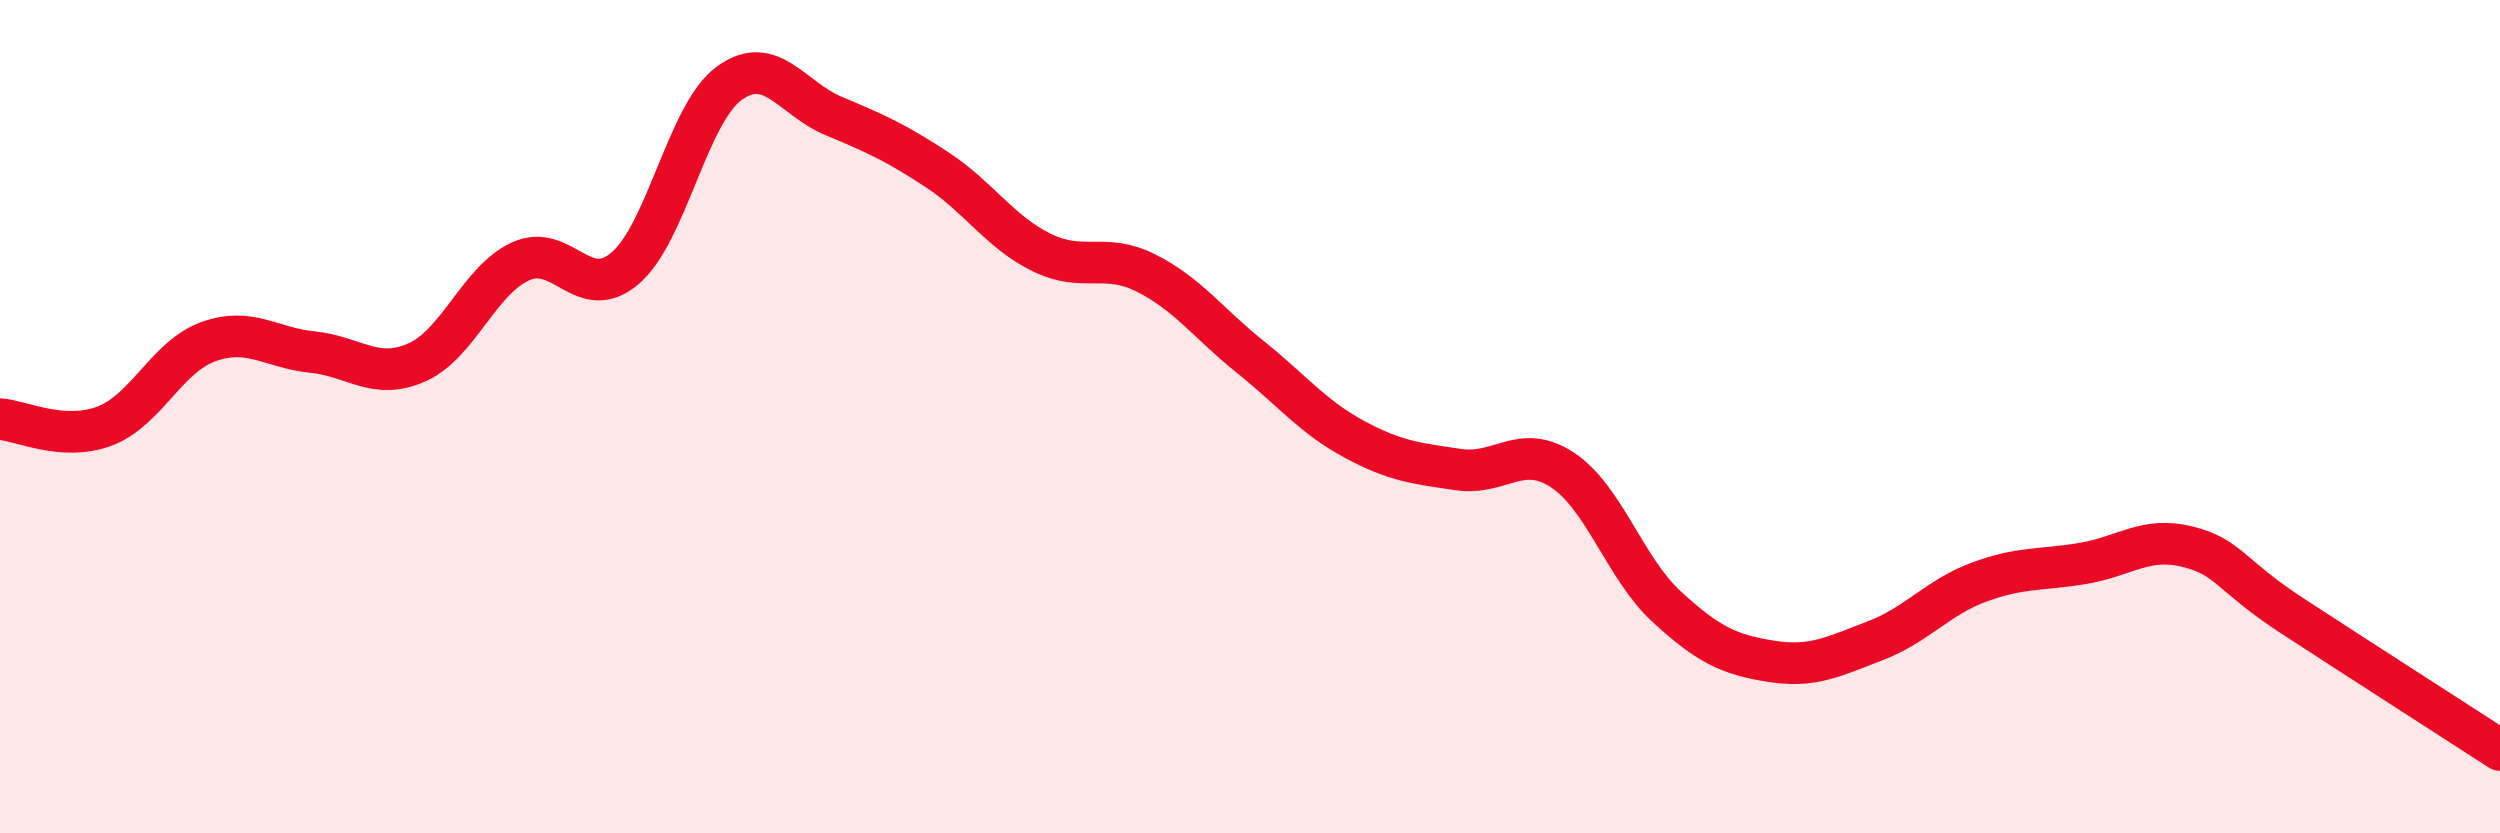 
    <svg width="60" height="20" viewBox="0 0 60 20" xmlns="http://www.w3.org/2000/svg">
      <path
        d="M 0,10.06 C 0.5,10.09 1.5,10.6 2.5,10.23 C 3.5,9.86 4,8.56 5,8.2 C 6,7.84 6.5,8.35 7.5,8.45 C 8.5,8.55 9,9.14 10,8.7 C 11,8.26 11.5,6.72 12.5,6.27 C 13.5,5.82 14,7.29 15,6.44 C 16,5.59 16.5,2.73 17.5,2 C 18.5,1.27 19,2.36 20,2.78 C 21,3.2 21.5,3.42 22.5,4.08 C 23.5,4.74 24,5.57 25,6.06 C 26,6.55 26.5,6.05 27.5,6.55 C 28.5,7.05 29,7.76 30,8.56 C 31,9.36 31.5,10 32.5,10.54 C 33.5,11.08 34,11.12 35,11.27 C 36,11.42 36.5,10.62 37.5,11.28 C 38.5,11.94 39,13.64 40,14.56 C 41,15.48 41.5,15.71 42.5,15.87 C 43.5,16.03 44,15.76 45,15.38 C 46,15 46.5,14.34 47.5,13.97 C 48.5,13.6 49,13.69 50,13.52 C 51,13.35 51.5,12.87 52.5,13.12 C 53.5,13.37 53.5,13.79 55,14.77 C 56.5,15.75 59,17.35 60,18L60 20L0 20Z"
        fill="#EB0A25"
        opacity="0.1"
        stroke-linecap="round"
        stroke-linejoin="round"
      />
      <path
        d="M 0,10.06 C 0.5,10.09 1.5,10.6 2.5,10.23 C 3.5,9.86 4,8.56 5,8.2 C 6,7.84 6.5,8.35 7.5,8.45 C 8.5,8.55 9,9.14 10,8.7 C 11,8.26 11.5,6.72 12.5,6.27 C 13.5,5.82 14,7.29 15,6.44 C 16,5.59 16.5,2.73 17.5,2 C 18.5,1.27 19,2.36 20,2.78 C 21,3.2 21.5,3.42 22.5,4.08 C 23.5,4.74 24,5.57 25,6.06 C 26,6.55 26.5,6.05 27.5,6.55 C 28.5,7.05 29,7.76 30,8.56 C 31,9.36 31.5,10 32.5,10.54 C 33.5,11.08 34,11.12 35,11.27 C 36,11.42 36.5,10.62 37.5,11.28 C 38.5,11.94 39,13.64 40,14.56 C 41,15.48 41.5,15.71 42.5,15.87 C 43.5,16.03 44,15.76 45,15.38 C 46,15 46.5,14.34 47.5,13.97 C 48.5,13.6 49,13.69 50,13.52 C 51,13.35 51.5,12.87 52.5,13.12 C 53.5,13.37 53.5,13.79 55,14.77 C 56.5,15.75 59,17.35 60,18"
        stroke="#EB0A25"
        stroke-width="1"
        fill="none"
        stroke-linecap="round"
        stroke-linejoin="round"
      />
    </svg>
  
